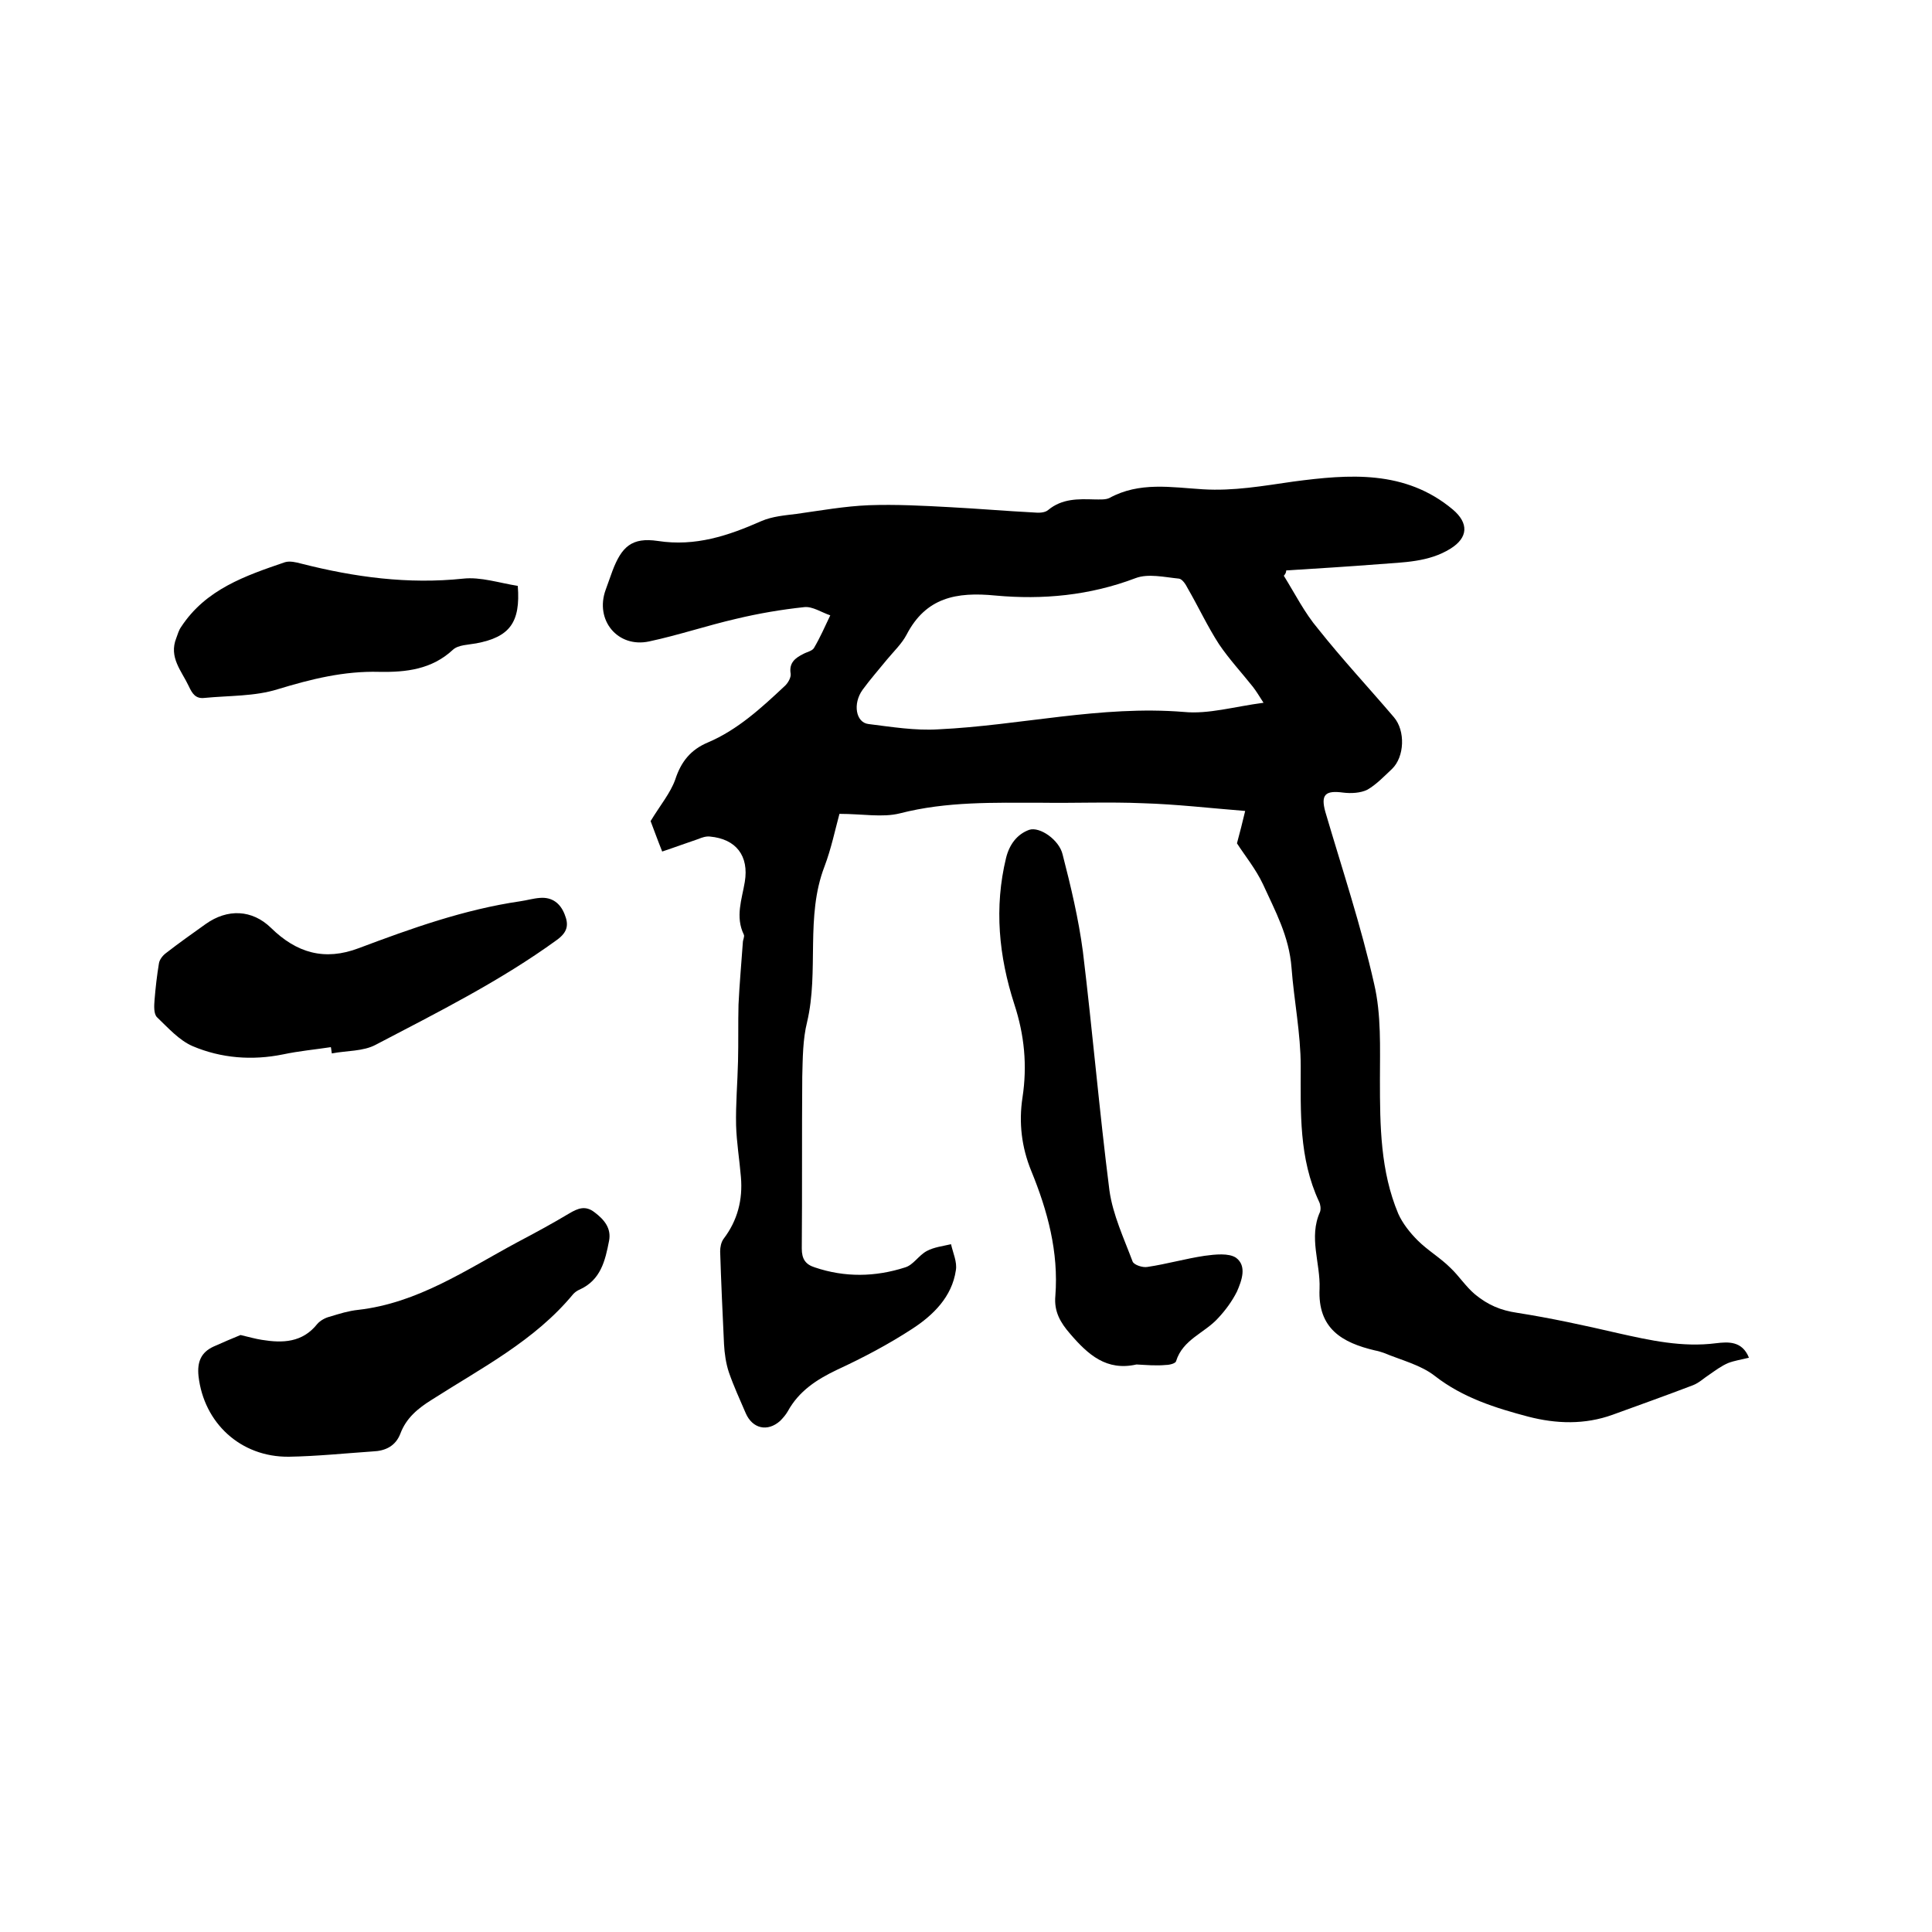 <svg enable-background="new 0 0 400 400" viewBox="0 0 400 400" xmlns="http://www.w3.org/2000/svg"><path d="m265.8 119.2c2.3 3.7 4.3 7.7 7.1 11 5 6.3 10.5 12.2 15.7 18.3 2.4 2.8 2.2 8.2-.4 10.7-1.6 1.5-3.2 3.2-5.1 4.3-1.4.7-3.4.8-5 .6-3.7-.5-4.7.4-3.7 4 3.5 11.9 7.4 23.6 10.1 35.6 1.5 6.4 1.2 13.2 1.2 19.9 0 9.5.1 18.9 3.8 27.7.9 2 2.4 3.9 4 5.5 2.1 2.1 4.7 3.6 6.8 5.7 1.8 1.7 3.1 3.8 5.1 5.5 2.7 2.2 5.3 3.3 8.7 3.8 7 1.1 13.9 2.6 20.8 4.2 6.7 1.5 13.4 3 20.4 2.1 2.5-.3 5.4-.5 6.8 3-1.6.4-3 .6-4.3 1.1-1.4.6-2.6 1.5-3.9 2.4-1.1.7-2.1 1.7-3.4 2.2-5.5 2.1-11.1 4.1-16.6 6.1-5.8 2.1-11.7 1.9-17.5.4-6.8-1.8-13.5-3.9-19.3-8.4-2.9-2.3-7-3.3-10.6-4.8-.6-.2-1.2-.4-1.8-.5-6.8-1.6-11.9-4.5-11.5-12.8.2-5.3-2.3-10.6.1-15.9.2-.6.1-1.5-.2-2.1-4.2-9-3.8-18.5-3.8-28 0-6.9-1.4-13.7-1.9-20.4-.5-6.6-3.4-11.8-5.9-17.3-1.5-3.2-3.8-6-5.4-8.5.6-2.2 1.1-4.2 1.7-6.7-7.5-.6-14.3-1.4-21.2-1.6-7-.3-14 0-21-.1-9.8 0-19.6-.3-29.3 2.2-3.6.9-7.7.1-12.5.1-.9 3.3-1.7 7.2-3.1 10.9-4 10.4-1.1 21.6-3.6 32.2-.9 3.6-.9 7.5-1 11.3-.1 11.9 0 23.7-.1 35.6 0 2.2.8 3.3 2.7 3.9 6.2 2.1 12.5 2 18.7 0 1.7-.5 2.8-2.5 4.5-3.4 1.5-.8 3.3-1 5-1.4.4 1.8 1.3 3.7 1 5.4-.8 5.5-4.7 9.3-9 12.1-4.9 3.2-10.2 6-15.6 8.5-4.2 2-7.9 4.4-10.2 8.6-.4.7-1 1.4-1.6 2-2.6 2.3-5.7 1.6-7.1-1.6-1.2-2.8-2.5-5.6-3.5-8.5-.6-1.8-.9-3.9-1-5.8-.3-6.4-.6-12.8-.8-19.2 0-.9.2-1.9.7-2.6 2.9-3.8 4-8.1 3.6-12.8-.3-3.6-.9-7.2-1-10.7-.1-4.4.3-8.9.4-13.3.1-3.9 0-7.8.1-11.7.2-4.3.6-8.6.9-12.9 0-.5.4-1.2.2-1.6-1.8-3.7-.4-7.3.2-10.9.9-5.4-1.8-8.9-7.2-9.4-.8-.1-1.7.2-2.4.5-2.4.8-4.8 1.7-7.5 2.6-1-2.5-1.9-5-2.4-6.3 2-3.3 4.1-5.8 5.1-8.6 1.2-3.7 3.2-6.2 6.8-7.7 6.1-2.6 11-7.1 15.8-11.6.7-.6 1.4-1.8 1.3-2.6-.4-2.3 1-3.3 2.6-4.1.7-.4 1.8-.6 2.2-1.2 1.3-2.2 2.3-4.5 3.4-6.8-1.8-.6-3.7-1.9-5.4-1.7-4.7.5-9.4 1.3-14 2.4-6.1 1.4-12 3.4-18.1 4.7-6.5 1.4-11.3-4.4-9-10.7.5-1.3.9-2.6 1.4-3.9 1.9-5 4-7 9.4-6.2 7.8 1.2 14.6-1.1 21.4-4.1 2.3-1 4.9-1.2 7.3-1.5 5-.7 10-1.6 15-1.8 5.6-.2 11.2.1 16.7.4 5.8.3 11.6.8 17.4 1.1 1 .1 2.3.1 3-.5 2.9-2.4 6.2-2.3 9.6-2.2 1 0 2.3.1 3.1-.3 6.2-3.4 12.8-2.2 19.3-1.8 6.4.4 12.5-.7 18.8-1.6 11.4-1.5 23.1-2.5 33 5.8 3.3 2.8 3.2 5.8-.5 8.1-4.5 2.8-9.7 2.8-14.7 3.2-6.4.5-12.9.9-19.3 1.3 0 .4-.2.8-.5 1.1zm-4.2 26.3c-.9-1.4-1.5-2.4-2.2-3.3-2.3-2.9-4.9-5.7-7-8.8-2.4-3.7-4.3-7.8-6.5-11.6-.4-.8-1.1-1.9-1.8-2-3-.3-6.4-1.1-9-.1-9.5 3.6-19.2 4.5-29 3.6-8.1-.8-14.4.4-18.4 8.1-1 1.9-2.7 3.5-4.1 5.2-1.7 2.1-3.4 4-5 6.2-2.1 2.9-1.4 6.8 1.2 7.1 4.8.6 9.7 1.4 14.5 1.1 16.9-.8 33.6-5 50.8-3.6 5.1.5 10.4-1.1 16.5-1.9z"/><path d="m235.3 282.5c-6.2 1.4-10-2-13.7-6.3-2.1-2.4-3.4-4.7-3.1-7.9.7-9.1-1.6-17.6-5-25.9-2-4.9-2.6-10-1.8-15.2 1-6.6.4-12.9-1.7-19.3-3.2-9.9-4.2-20-1.7-30.3.7-2.8 2.3-4.9 4.8-5.8 2.2-.7 6.2 2.1 6.9 5.1 1.7 6.6 3.3 13.3 4.2 20.1 2 16.5 3.4 33 5.5 49.5.7 5 3 9.9 4.8 14.7.3.7 2.1 1.3 3.1 1.1 4-.6 7.8-1.7 11.8-2.3 2.2-.3 5-.6 6.5.4 2.3 1.7 1.2 4.7.2 7-1 2-2.4 3.9-3.9 5.5-2.8 3.1-7.3 4.4-8.7 8.9-.1.5-1.4.8-2.1.8-2.1.2-4.1 0-6.1-.1z"/><path d="m49.8 276.4c1.7.4 3.1.8 4.4 1 4.3.7 8.4.6 11.5-3.3.6-.7 1.7-1.3 2.6-1.5 1.9-.6 3.9-1.2 5.8-1.4 12.4-1.4 22.4-8.3 33-14 3.6-1.9 7.3-3.9 10.8-6 1.7-1 3.3-1.7 5.2-.2 2 1.5 3.5 3.3 3 5.9-.8 4.1-1.7 8.1-6.1 10.1-.5.2-.9.5-1.3.9-8 9.7-19 15.3-29.3 21.9-2.9 1.8-5.3 3.8-6.5 7-1 2.6-3.1 3.6-5.7 3.7-5.8.4-11.6 1-17.4 1.1-10 .1-17.6-7-18.7-16.7-.3-2.9.5-4.9 3.1-6.1 2-.9 3.9-1.7 5.6-2.4z"/><path d="m68.5 216.8c-3.3.5-6.6.8-9.9 1.5-6.4 1.3-12.8.8-18.7-1.7-2.8-1.2-5.1-3.8-7.4-6-.7-.7-.6-2.4-.5-3.6.2-2.5.5-5.1.9-7.5.1-.8.8-1.7 1.5-2.2 2.7-2.1 5.4-4 8.2-6 4.5-3.2 9.6-3 13.5.8 5.3 5.2 11.1 6.9 18.2 4.2 10.9-4.1 21.8-8 33.4-9.7 1.4-.2 2.7-.6 4.1-.7 2.5-.2 4.2 1.1 5.1 3.4.9 2.2.6 3.7-1.6 5.3-11.7 8.5-24.7 15-37.5 21.7-2.6 1.4-6 1.2-9.1 1.8-.1-.5-.1-.9-.2-1.3z"/><path d="m107.2 121.3c.6 7.6-1.7 10.6-8.6 11.9-1.6.3-3.7.3-4.8 1.3-4.4 4.1-9.7 4.7-15.3 4.6-7.3-.2-14.1 1.5-21 3.6-4.8 1.5-10.1 1.3-15.2 1.8-1.8.2-2.5-.9-3.2-2.4-1.5-3.2-4.2-6-2.6-10 .3-.8.5-1.6 1-2.3 5.1-7.8 13.3-10.6 21.5-13.4 1-.3 2.3 0 3.4.3 11 2.8 22.1 4.3 33.5 3.1 3.6-.4 7.5.9 11.3 1.5z"/></svg>